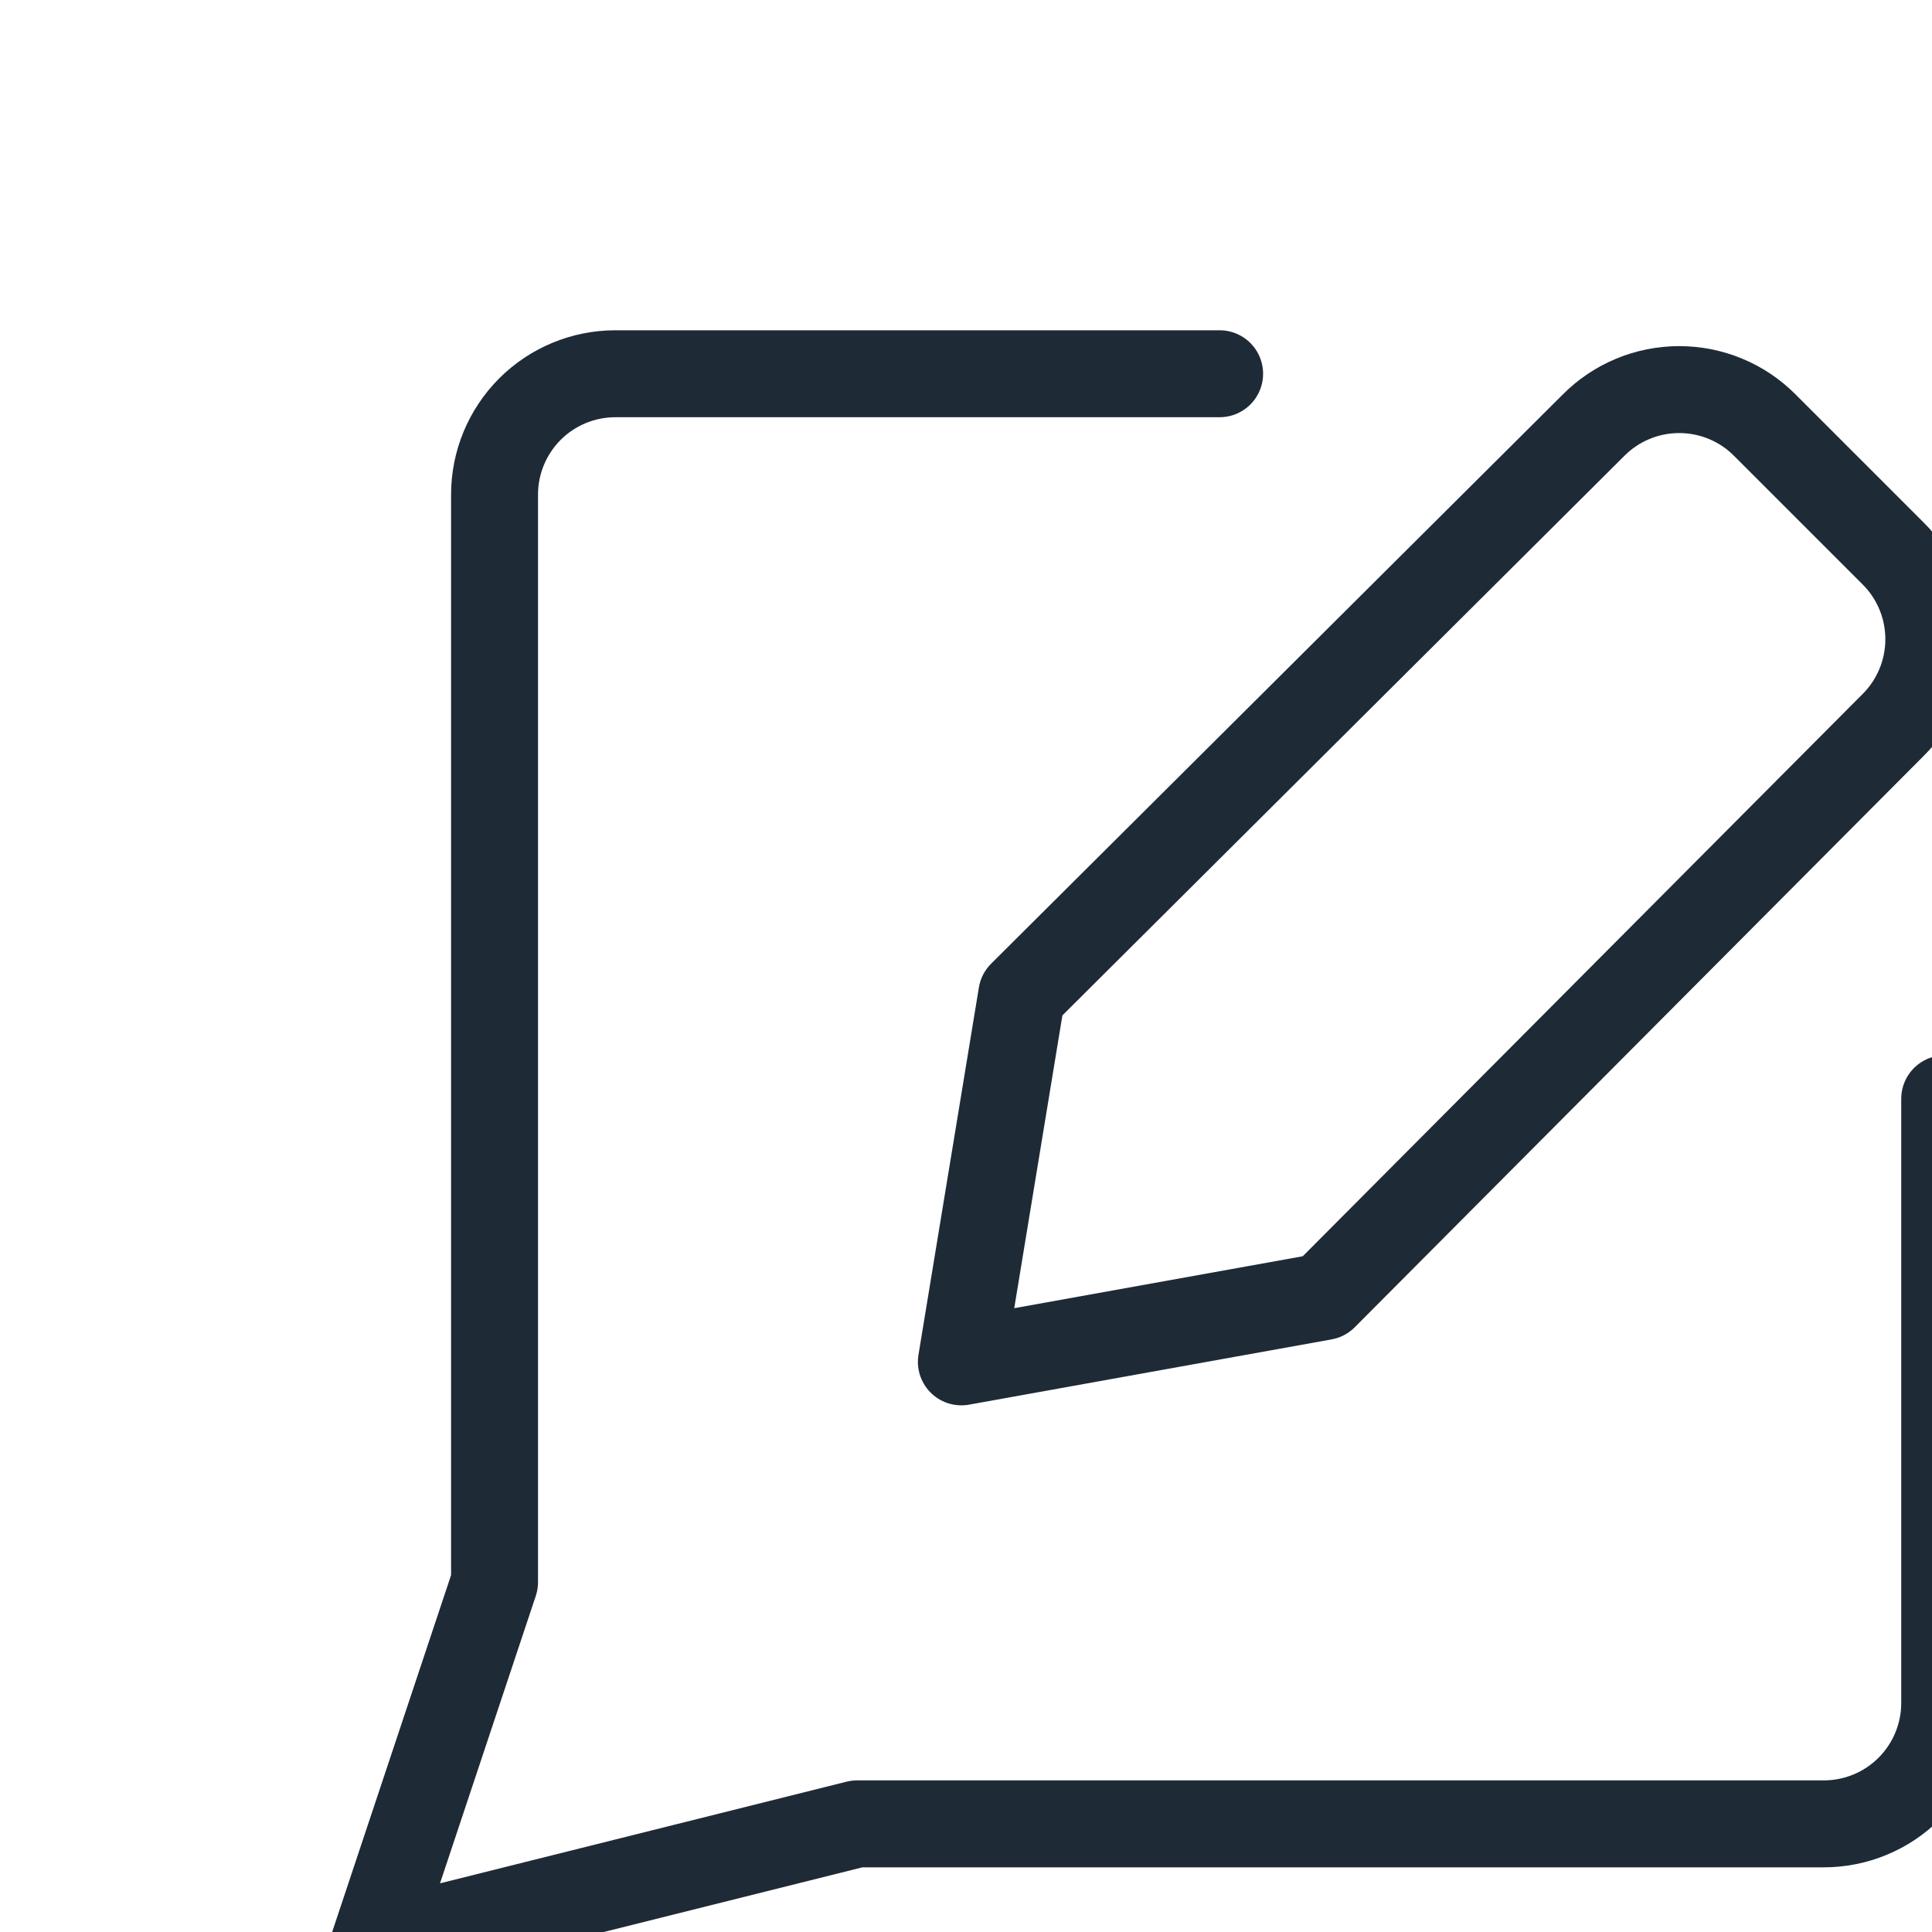 <svg width="40" height="40" viewBox="0 0 40 40" fill="none" xmlns="http://www.w3.org/2000/svg">
<g clip-path="url(#clip0_2353_794)">
<g clip-path="url(#clip1_2353_794)">
<path d="M25.251 7.738H12.741C12.078 7.738 11.441 8.001 10.972 8.47C10.503 8.94 10.239 9.576 10.239 10.239V32.757L7.738 40.263L17.745 37.761H37.761C38.424 37.761 39.061 37.497 39.53 37.028C39.999 36.559 40.263 35.922 40.263 35.259V22.749" stroke="#1F2A37" stroke-width="1.8" stroke-linecap="round" stroke-linejoin="round"/>
<path d="M27.41 26.845L19.904 28.196L21.155 20.59L32.99 8.806C33.222 8.571 33.499 8.385 33.804 8.258C34.109 8.131 34.436 8.066 34.766 8.066C35.096 8.066 35.423 8.131 35.728 8.258C36.033 8.385 36.31 8.571 36.542 8.806L39.194 11.458C39.429 11.69 39.615 11.967 39.742 12.272C39.869 12.577 39.934 12.904 39.934 13.234C39.934 13.564 39.869 13.892 39.742 14.196C39.615 14.501 39.429 14.778 39.194 15.011L27.41 26.845Z" stroke="#1F2A37" stroke-width="1.8" stroke-linecap="round" stroke-linejoin="round"/>
</g>
</g>
<defs>
<clipPath id="clip0_2353_794">
<rect width="40" height="40" fill="white"/>
</clipPath>
<clipPath id="clip1_2353_794">
<rect width="35.027" height="35.027" fill="white" transform="translate(6.487 6.487)"/>
</clipPath>
</defs>
</svg>
